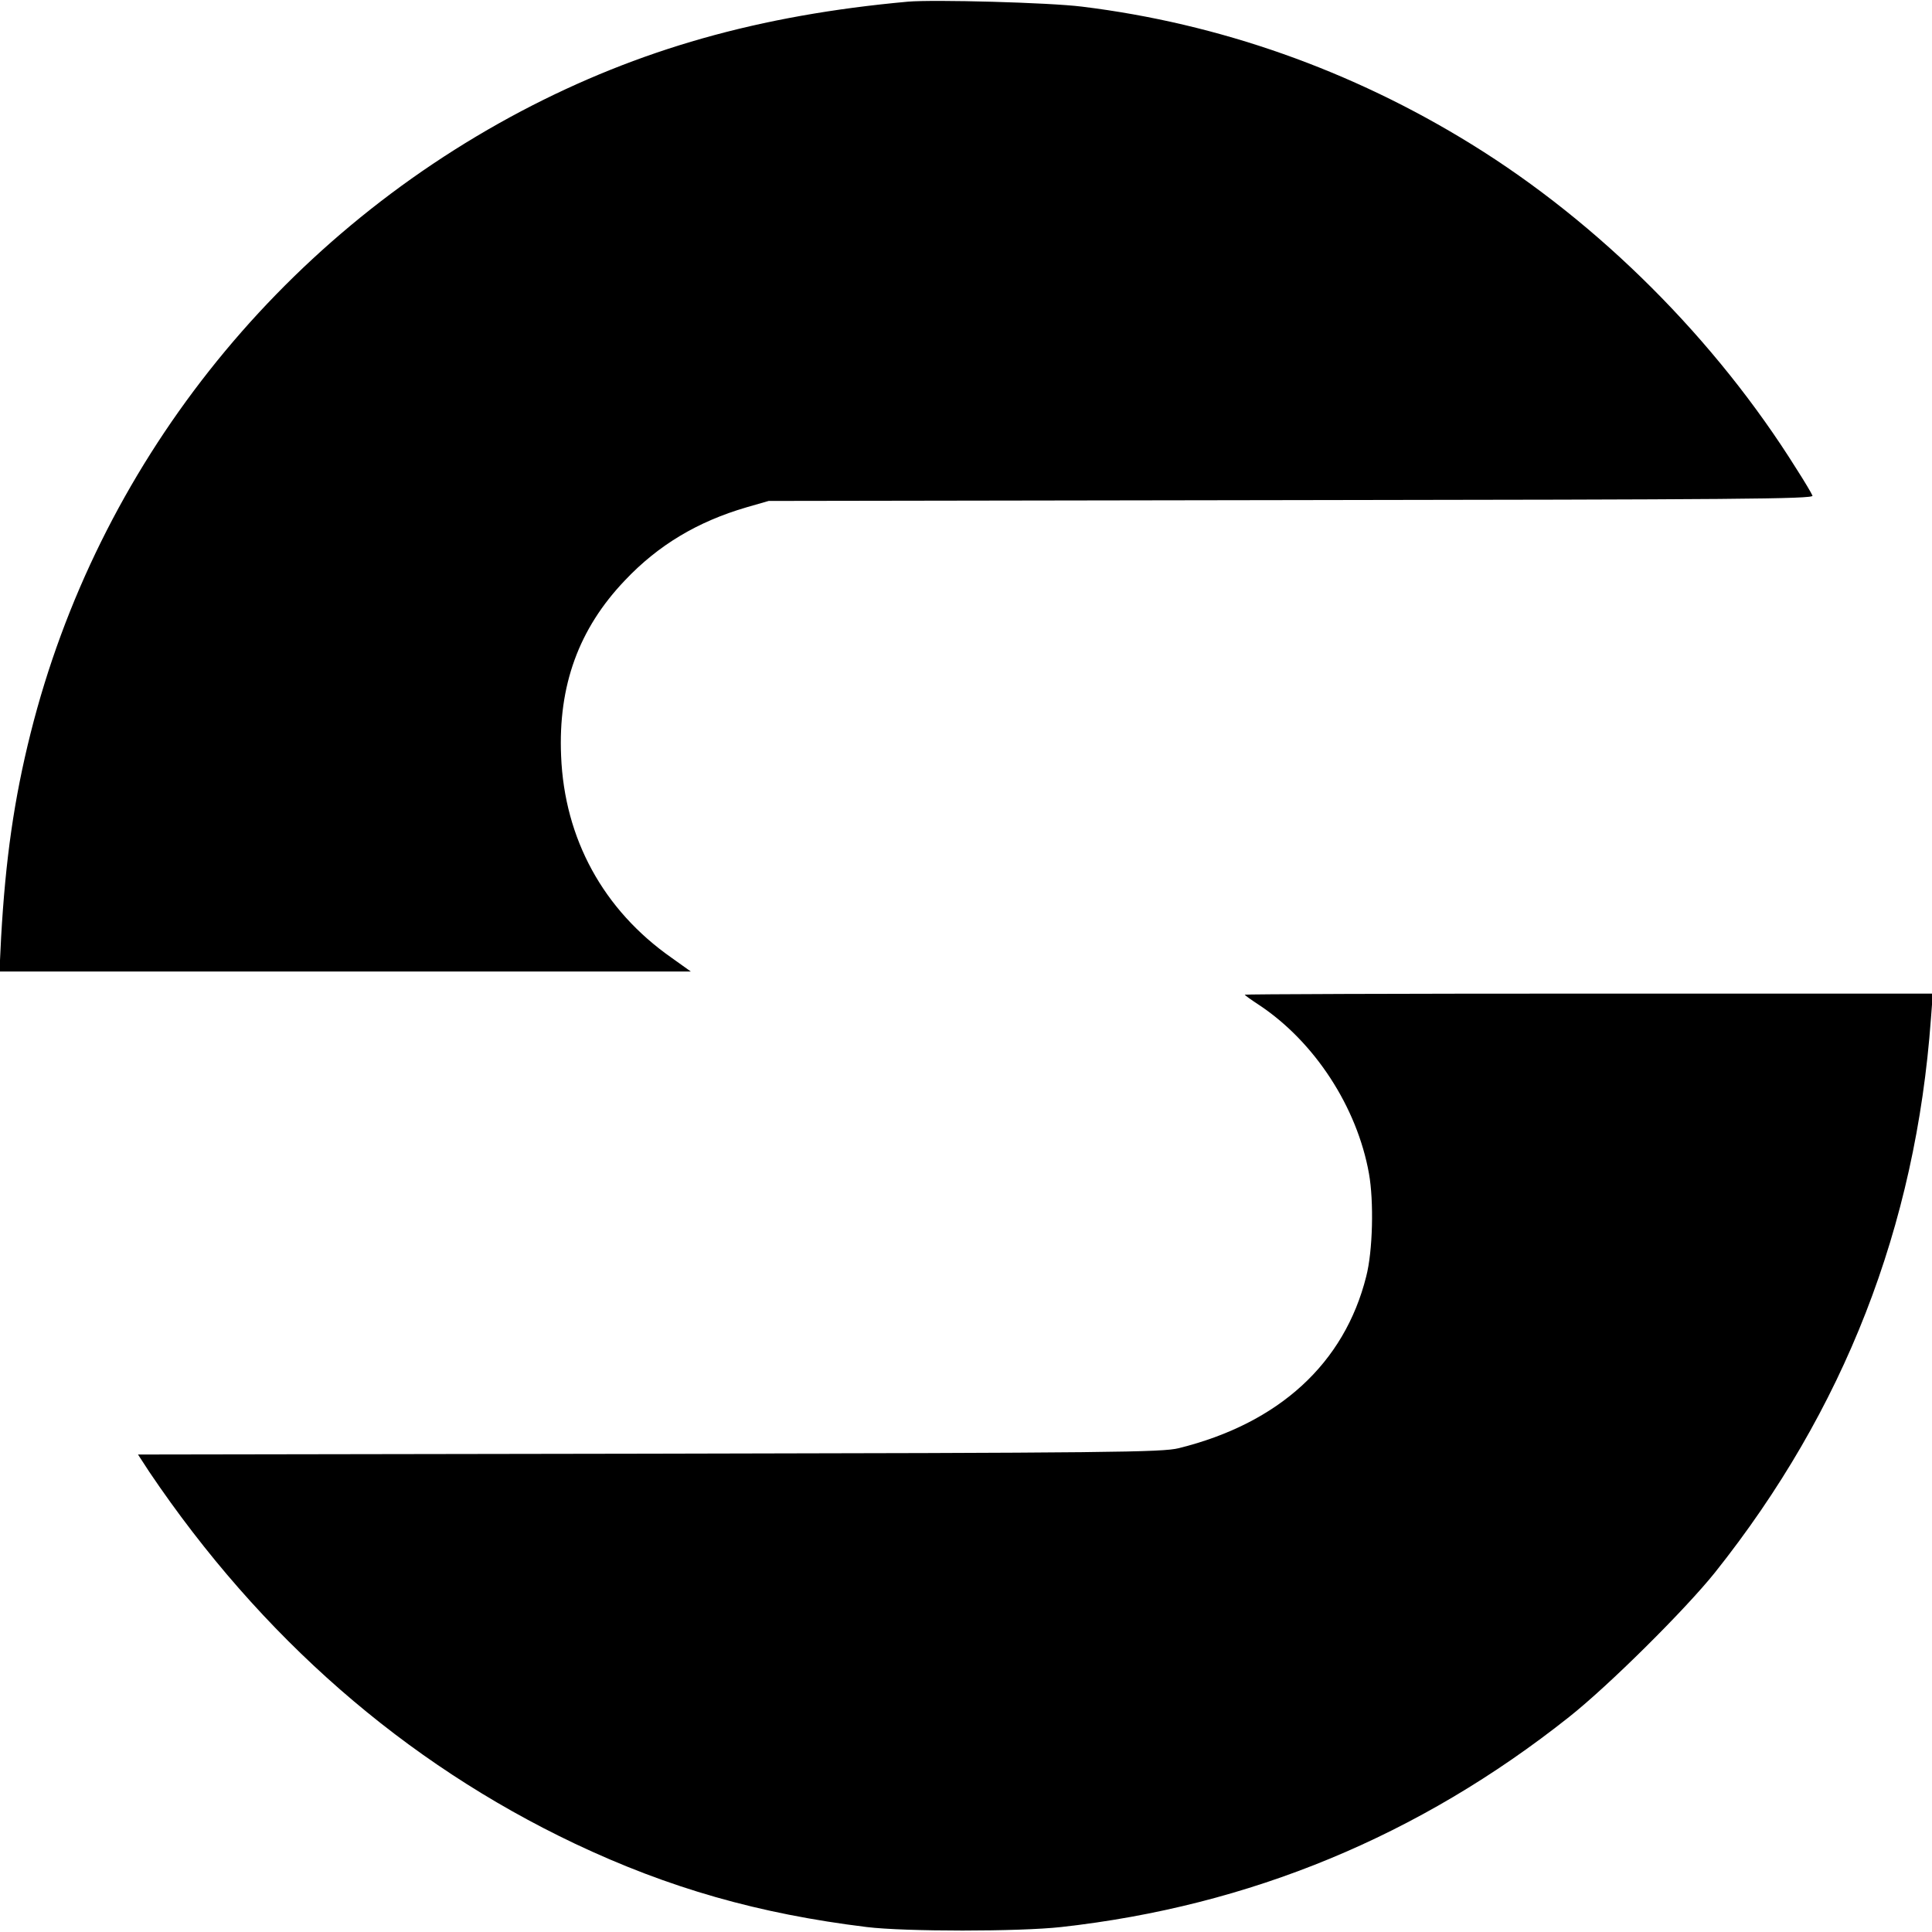 <?xml version="1.0" standalone="no"?>
<!DOCTYPE svg PUBLIC "-//W3C//DTD SVG 20010904//EN"
 "http://www.w3.org/TR/2001/REC-SVG-20010904/DTD/svg10.dtd">
<svg version="1.0" xmlns="http://www.w3.org/2000/svg"
 width="700pt" height="700pt" viewBox="0 0 700 700"
 preserveAspectRatio="xMidYMid meet">
<g transform="translate(0,700) scale(0.1,-0.1)"
fill="#000000" stroke="none">
<path d="M3290 6994 c-540 -49 -976 -173 -1400 -396 -889 -469 -1537 -1290
-1779 -2254 -60 -239 -91 -457 -107 -741 l-6 -123 1252 0 1253 0 -70 50 c-247
173 -388 431 -400 731 -11 255 64 461 231 636 121 128 263 213 441 265 l80 23
1894 3 c1607 2 1892 4 1888 16 -3 8 -29 52 -58 97 -293 469 -714 890 -1177
1176 -435 269 -915 438 -1412 499 -120 15 -536 26 -630 18z"/>
<path d="M4510 3396 c0 -2 24 -19 53 -38 200 -133 354 -369 397 -610 18 -100
14 -281 -10 -373 -79 -315 -316 -532 -679 -622 -60 -15 -239 -17 -1919 -20
l-1852 -3 41 -63 c404 -599 925 -1054 1542 -1347 340 -161 666 -254 1057 -302
138 -17 553 -17 705 0 683 76 1297 330 1840 761 144 114 421 389 529 524 468
588 727 1252 782 2005 l7 92 -1247 0 c-685 0 -1246 -2 -1246 -4z"/>
</g>
</svg>
